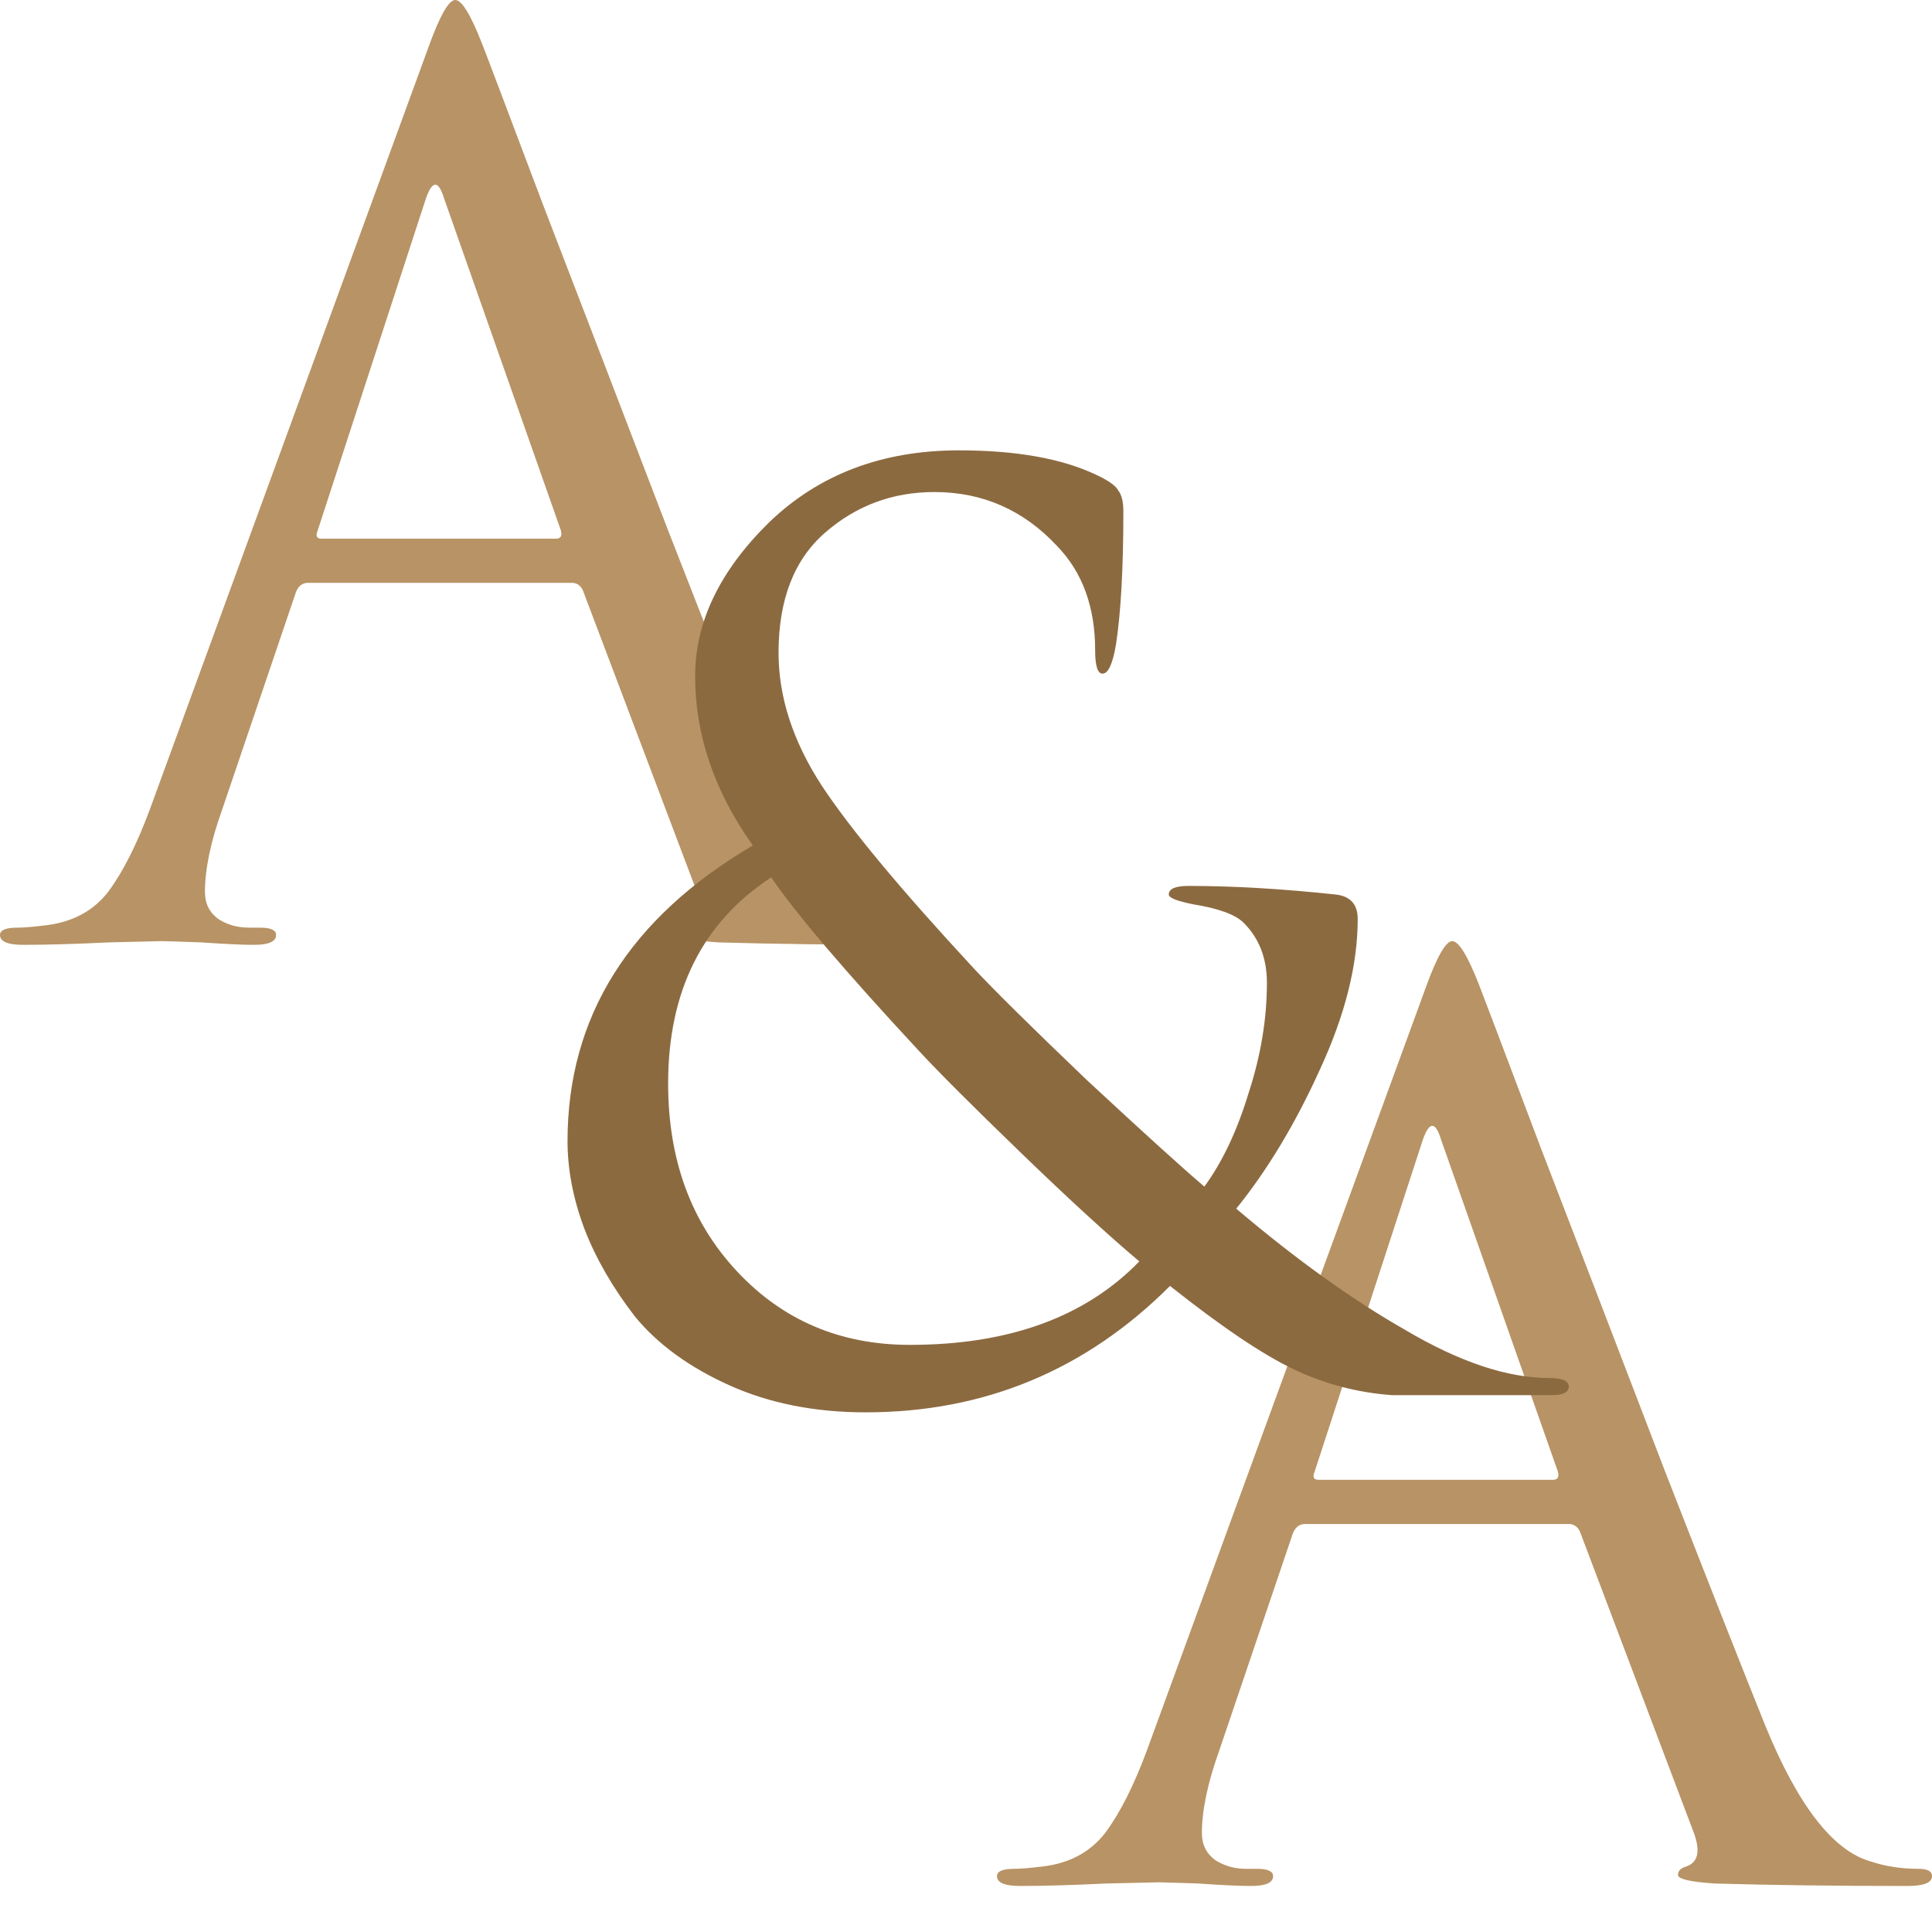 <svg width="40" height="40" viewBox="0 0 40 40" fill="none" xmlns="http://www.w3.org/2000/svg">
<path d="M32.48 31.553H27.018C26.9 31.553 26.815 31.621 26.764 31.756L25.24 36.253C25.003 36.913 24.884 37.481 24.884 37.955C24.884 38.192 24.977 38.378 25.164 38.514C25.35 38.632 25.562 38.692 25.799 38.692H26.027C26.247 38.692 26.358 38.742 26.358 38.844C26.358 38.98 26.205 39.047 25.9 39.047C25.663 39.047 25.299 39.03 24.808 38.996C24.334 38.98 24.063 38.971 23.995 38.971C23.978 38.971 23.614 38.98 22.902 38.996C22.191 39.03 21.598 39.047 21.124 39.047C20.802 39.047 20.642 38.98 20.642 38.844C20.642 38.742 20.76 38.692 20.997 38.692C21.133 38.692 21.336 38.675 21.607 38.641C22.149 38.573 22.572 38.344 22.877 37.955C23.182 37.548 23.47 36.981 23.741 36.253L29.508 20.476C29.745 19.816 29.931 19.485 30.067 19.485C30.202 19.485 30.389 19.79 30.626 20.4C30.693 20.57 31.117 21.687 31.896 23.754C32.692 25.82 33.547 28.047 34.462 30.435C35.393 32.823 36.088 34.584 36.545 35.719C37.222 37.379 37.951 38.319 38.73 38.539C39.035 38.641 39.365 38.692 39.721 38.692C39.907 38.692 40 38.742 40 38.844C40 38.98 39.831 39.047 39.492 39.047C38.002 39.047 36.672 39.03 35.503 38.996C34.995 38.963 34.741 38.903 34.741 38.819C34.741 38.734 34.8 38.675 34.919 38.641C35.156 38.556 35.207 38.328 35.072 37.955L32.709 31.705C32.658 31.604 32.582 31.553 32.48 31.553ZM27.298 30.638H32.15C32.252 30.638 32.285 30.579 32.252 30.46L29.838 23.601C29.72 23.212 29.593 23.212 29.457 23.601L27.221 30.46C27.171 30.579 27.196 30.638 27.298 30.638Z" fill="#B89365"/>
<path d="M11.839 12.067H6.377C6.258 12.067 6.173 12.135 6.123 12.271L4.598 16.767C4.361 17.428 4.243 17.995 4.243 18.469C4.243 18.706 4.336 18.893 4.522 19.028C4.708 19.147 4.92 19.206 5.157 19.206H5.386C5.606 19.206 5.716 19.257 5.716 19.358C5.716 19.494 5.564 19.562 5.259 19.562C5.022 19.562 4.658 19.545 4.166 19.511C3.692 19.494 3.421 19.485 3.353 19.485C3.337 19.485 2.972 19.494 2.261 19.511C1.55 19.545 0.957 19.562 0.483 19.562C0.161 19.562 0 19.494 0 19.358C0 19.257 0.119 19.206 0.356 19.206C0.491 19.206 0.694 19.189 0.965 19.155C1.507 19.087 1.931 18.859 2.236 18.469C2.54 18.063 2.828 17.495 3.099 16.767L8.866 0.991C9.103 0.33 9.29 0 9.425 0C9.561 0 9.747 0.305 9.984 0.915C10.052 1.084 10.475 2.202 11.254 4.268C12.05 6.334 12.906 8.561 13.82 10.95C14.752 13.338 15.446 15.099 15.903 16.234C16.581 17.893 17.309 18.834 18.088 19.054C18.393 19.155 18.723 19.206 19.079 19.206C19.265 19.206 19.358 19.257 19.358 19.358C19.358 19.494 19.189 19.562 18.85 19.562C17.36 19.562 16.03 19.545 14.862 19.511C14.354 19.477 14.1 19.418 14.1 19.333C14.1 19.248 14.159 19.189 14.277 19.155C14.515 19.071 14.566 18.842 14.43 18.469L12.067 12.22C12.017 12.118 11.94 12.067 11.839 12.067ZM6.656 11.153H11.508C11.61 11.153 11.644 11.094 11.61 10.975L9.197 4.116C9.078 3.726 8.951 3.726 8.816 4.116L6.58 10.975C6.529 11.094 6.554 11.153 6.656 11.153Z" fill="#B89365"/>
<path d="M17.923 29.241C16.873 29.241 15.933 29.055 15.103 28.682C14.273 28.309 13.621 27.835 13.147 27.259C12.69 26.667 12.342 26.065 12.105 25.456C11.868 24.829 11.75 24.219 11.75 23.627C11.75 21.052 13.028 19.011 15.586 17.504C14.79 16.386 14.392 15.217 14.392 13.998C14.392 12.88 14.9 11.822 15.916 10.822C16.949 9.823 18.262 9.324 19.854 9.324C21.04 9.324 21.988 9.493 22.699 9.832C22.953 9.95 23.106 10.06 23.157 10.162C23.224 10.247 23.258 10.391 23.258 10.594C23.258 11.762 23.207 12.677 23.106 13.338C23.038 13.744 22.945 13.947 22.826 13.947C22.725 13.947 22.674 13.786 22.674 13.465C22.674 12.567 22.411 11.847 21.886 11.305C21.192 10.56 20.345 10.187 19.346 10.187C18.482 10.187 17.728 10.467 17.085 11.026C16.441 11.585 16.119 12.415 16.119 13.515C16.119 14.43 16.416 15.345 17.009 16.259C17.601 17.157 18.643 18.41 20.133 20.019C20.54 20.459 21.327 21.238 22.496 22.356C23.682 23.457 24.494 24.194 24.935 24.567C25.308 24.058 25.612 23.415 25.849 22.636C26.104 21.857 26.23 21.095 26.23 20.349C26.23 19.841 26.07 19.426 25.748 19.105C25.578 18.935 25.231 18.808 24.706 18.723C24.367 18.656 24.198 18.588 24.198 18.52C24.198 18.402 24.334 18.342 24.605 18.342C25.536 18.342 26.552 18.402 27.653 18.52C27.958 18.554 28.11 18.723 28.11 19.028C28.11 19.977 27.848 21.018 27.323 22.153C26.815 23.271 26.239 24.228 25.595 25.024C26.832 26.074 28 26.912 29.101 27.539C30.219 28.199 31.21 28.53 32.074 28.53C32.345 28.53 32.48 28.589 32.48 28.707C32.48 28.826 32.362 28.885 32.124 28.885H28.822C28.11 28.834 27.433 28.657 26.79 28.352C26.146 28.047 25.291 27.471 24.224 26.624C22.479 28.369 20.379 29.241 17.923 29.241ZM18.838 27.844C20.887 27.844 22.471 27.268 23.588 26.116C22.945 25.574 22.123 24.821 21.124 23.855C20.125 22.89 19.422 22.187 19.016 21.747C17.491 20.104 16.475 18.91 15.967 18.165C14.544 19.096 13.833 20.519 13.833 22.433C13.833 24.008 14.307 25.303 15.256 26.319C16.204 27.336 17.398 27.844 18.838 27.844Z" fill="#8C6A40"/>
</svg>
